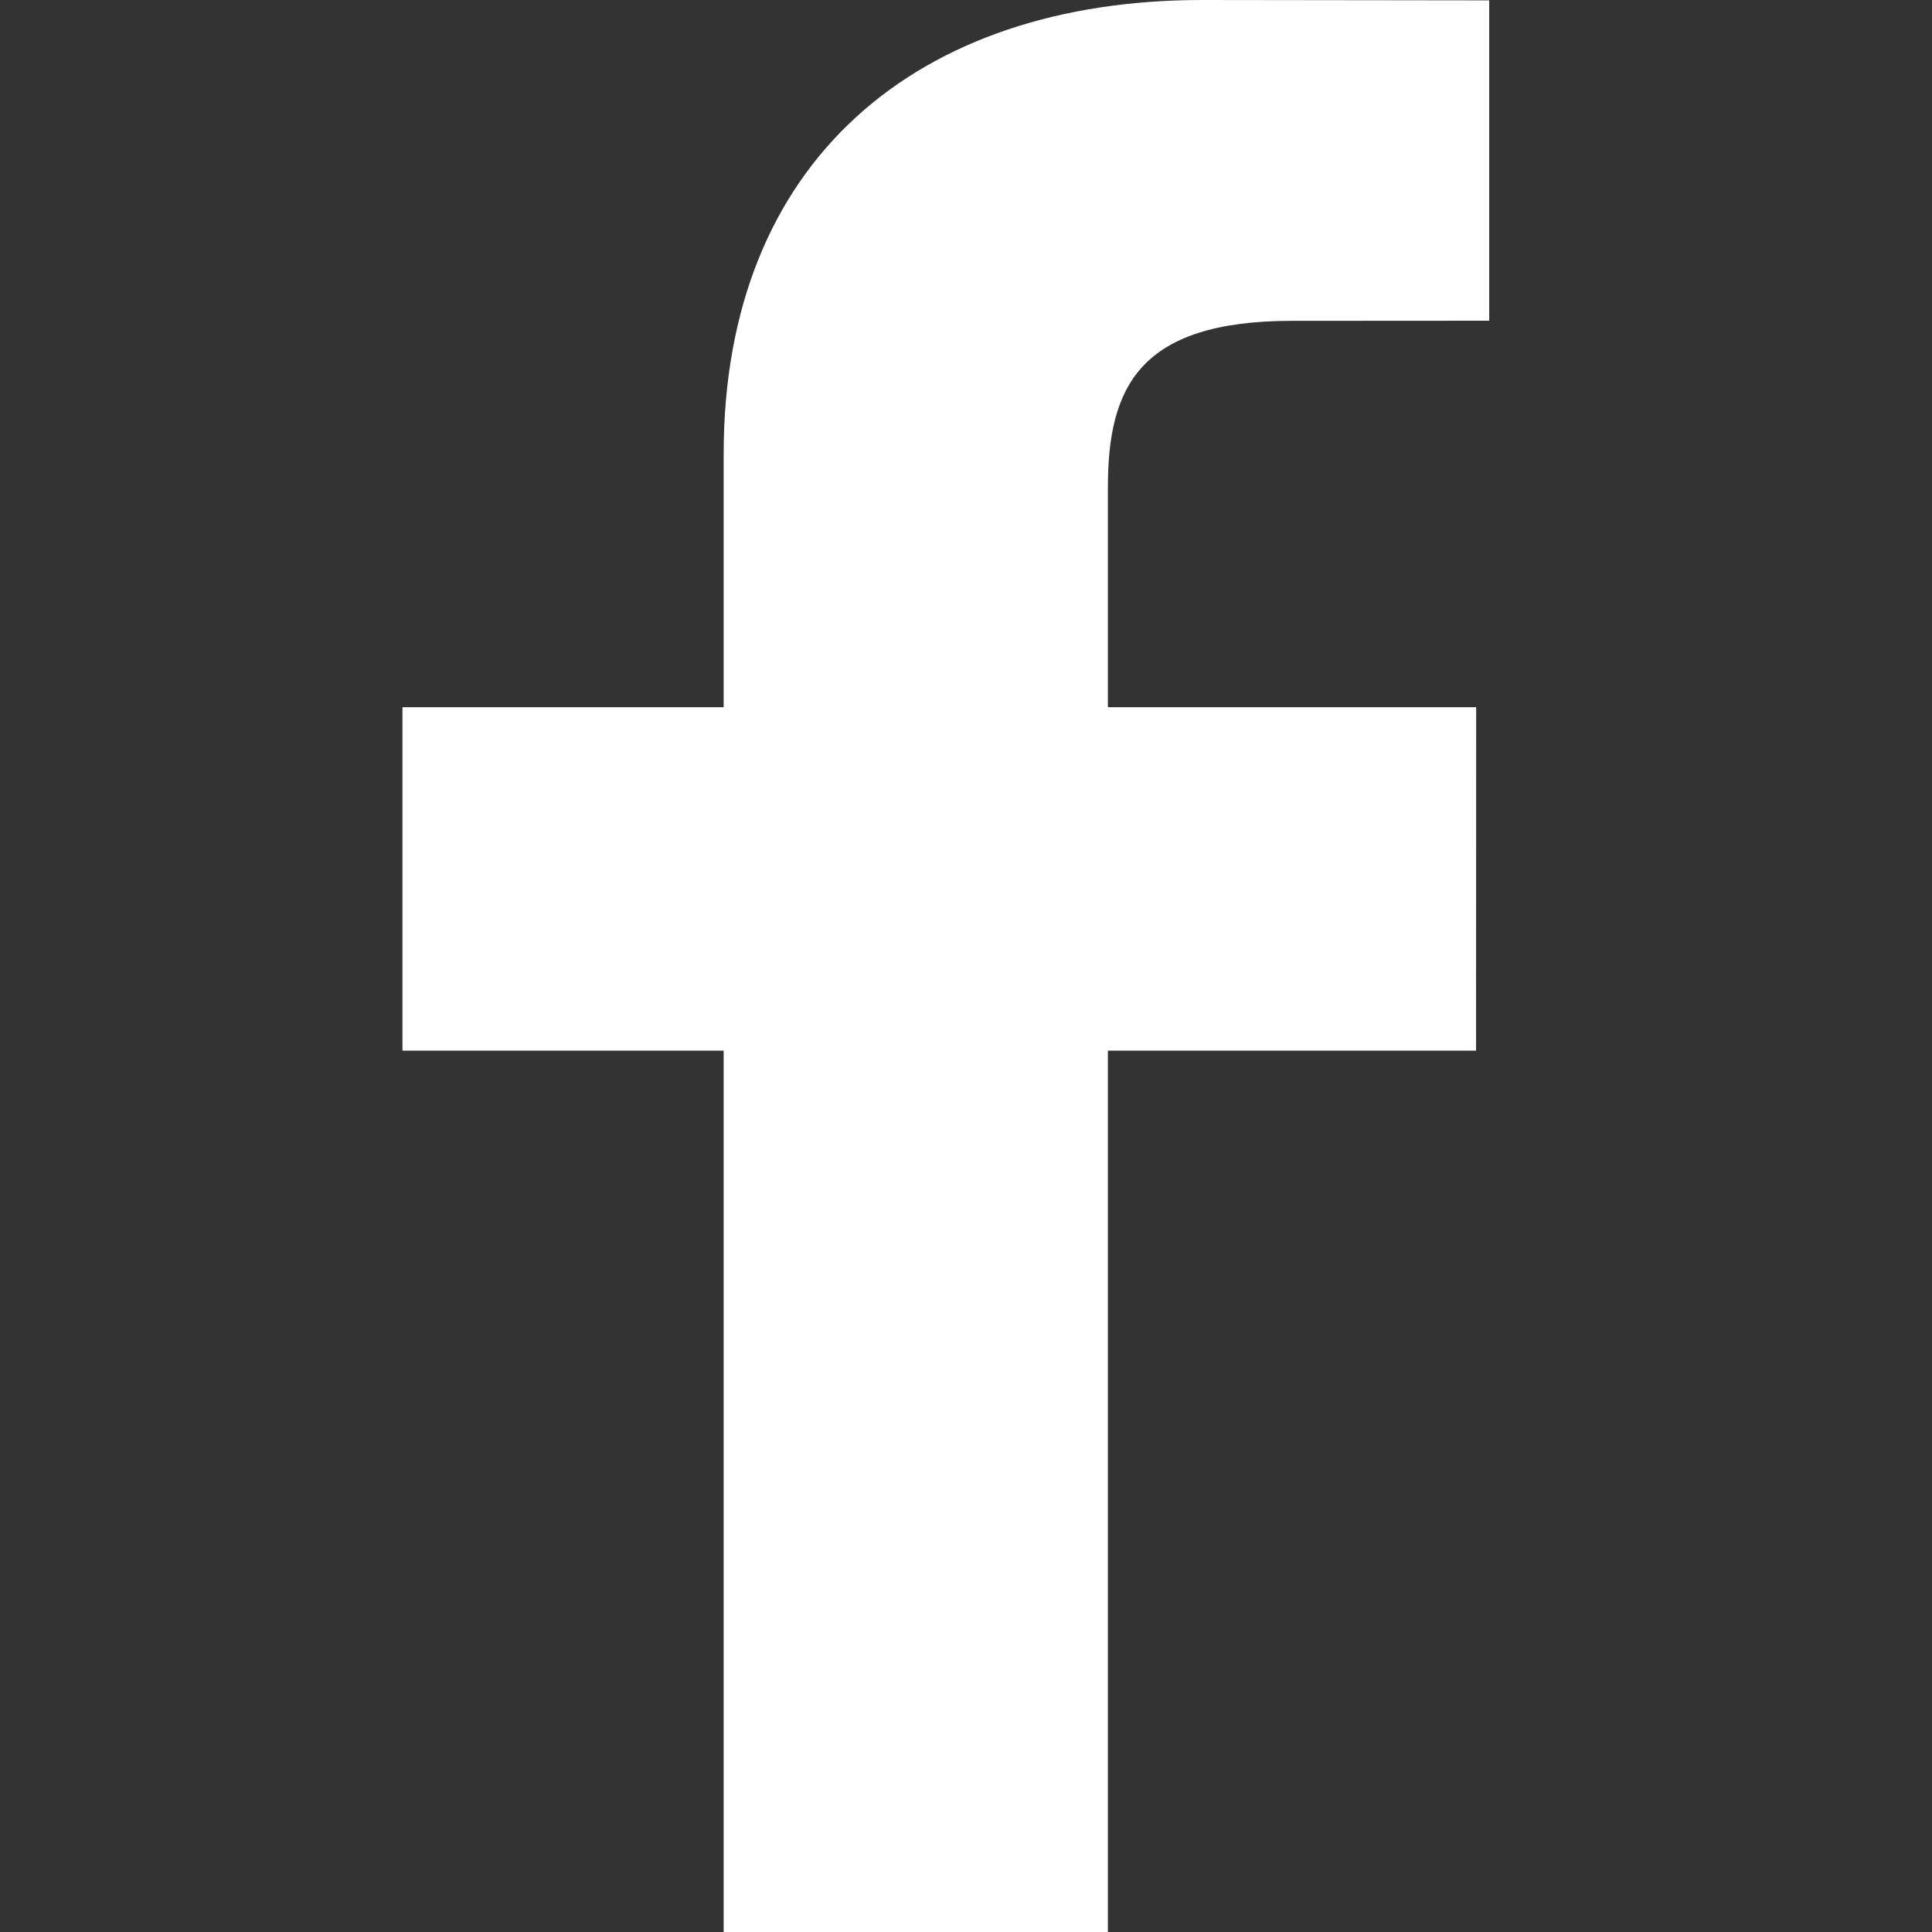 <svg width="16" height="16" viewBox="0 0 16 16" fill="none" xmlns="http://www.w3.org/2000/svg">
<rect x="0" y="0" width="16" height="16" fill="#333333" stroke="none"/>
<path d="M12.333 2.656L10.701 2.657C9.422 2.657 9.175 3.218 9.175 4.041V5.857H12.225L12.224 8.701H9.175V16H5.993V8.701H3.333V5.857H5.993V3.76C5.993 1.326 7.604 0 9.956 0L12.333 0.003L12.333 2.656Z" fill="white"/>
</svg>
